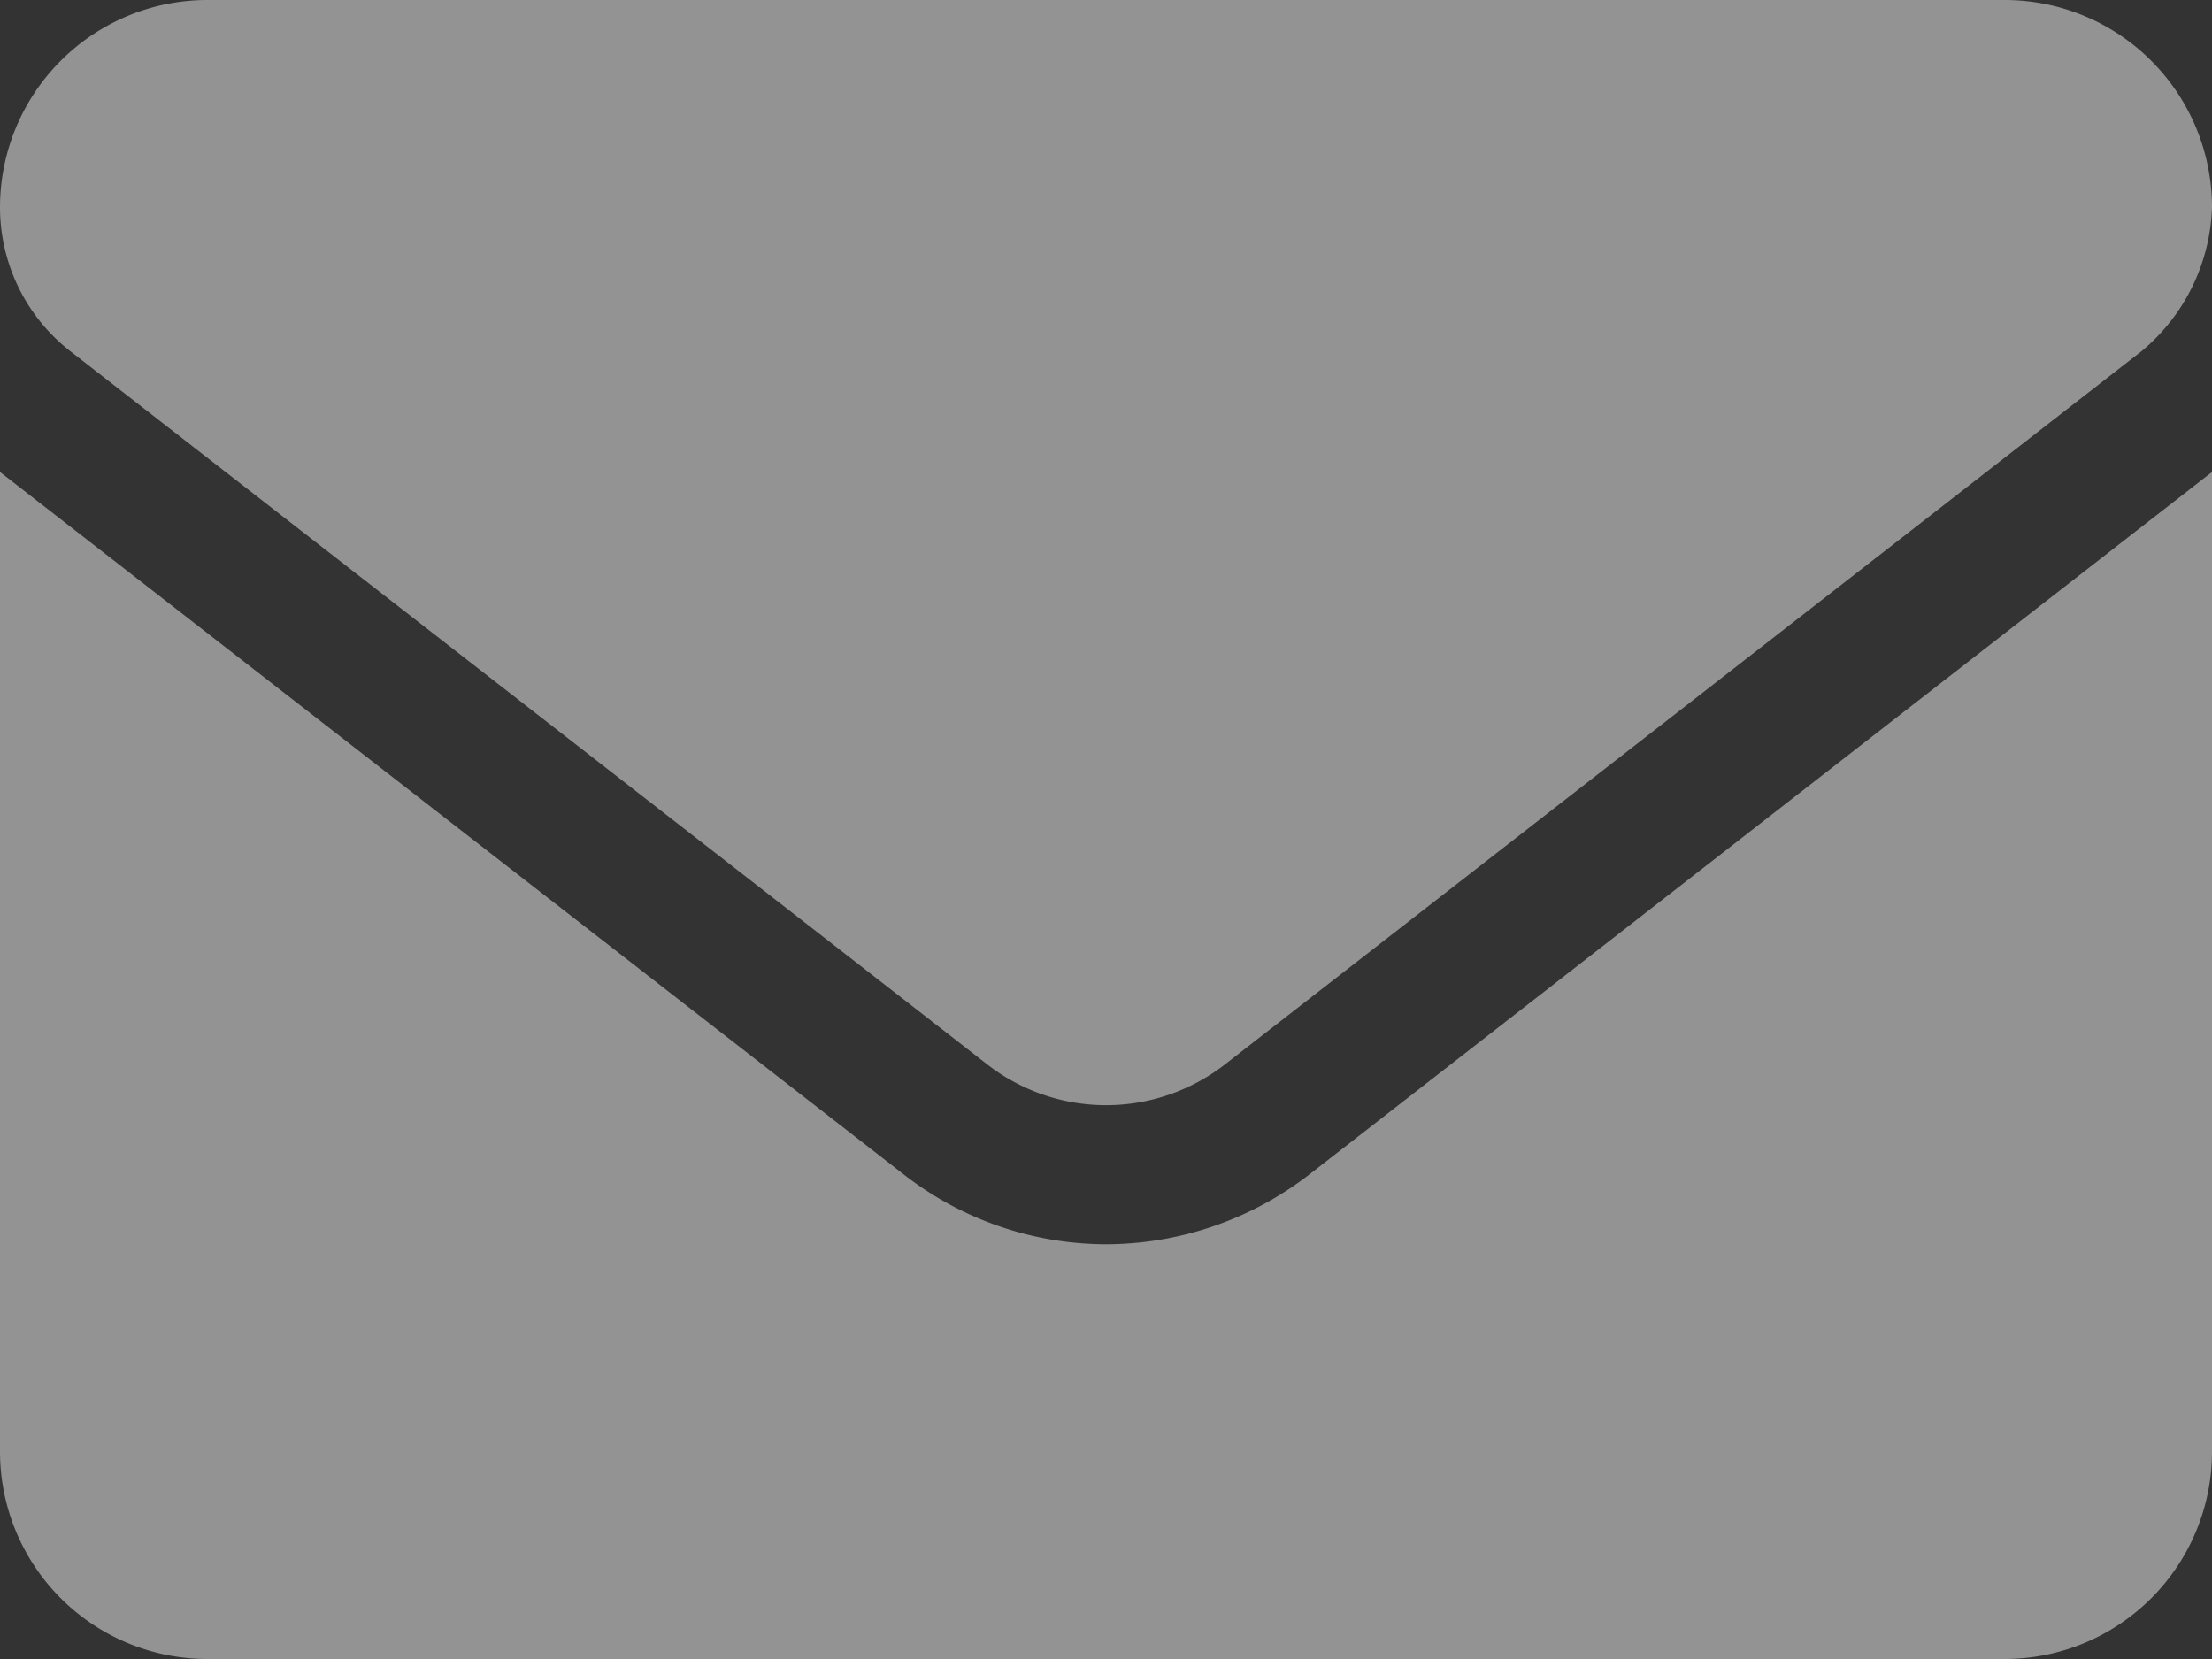 <?xml version="1.0" encoding="UTF-8"?> <svg xmlns="http://www.w3.org/2000/svg" width="23.9" height="17.925" viewBox="0 0 23.9 17.925"><rect x="0" y="0" width="23.9" height="17.925" fill="#333333" stroke="none"/><path id="envelope" d="M11.95,77.444a3.568,3.568,0,0,1-2.2-.766L0,69.1V79.684a2.241,2.241,0,0,0,2.241,2.241H21.659A2.241,2.241,0,0,0,23.9,79.684V69.1l-9.747,7.585A3.6,3.6,0,0,1,11.95,77.444ZM.76,67.795,10.666,75.5a2.092,2.092,0,0,0,2.57,0l9.905-7.707a2.109,2.109,0,0,0,.759-1.554A2.241,2.241,0,0,0,21.659,64H2.241A2.241,2.241,0,0,0,0,66.241,1.971,1.971,0,0,0,.76,67.795Z" transform="translate(0 -64)" fill="rgba(255,255,255,0.47)"></path></svg> 